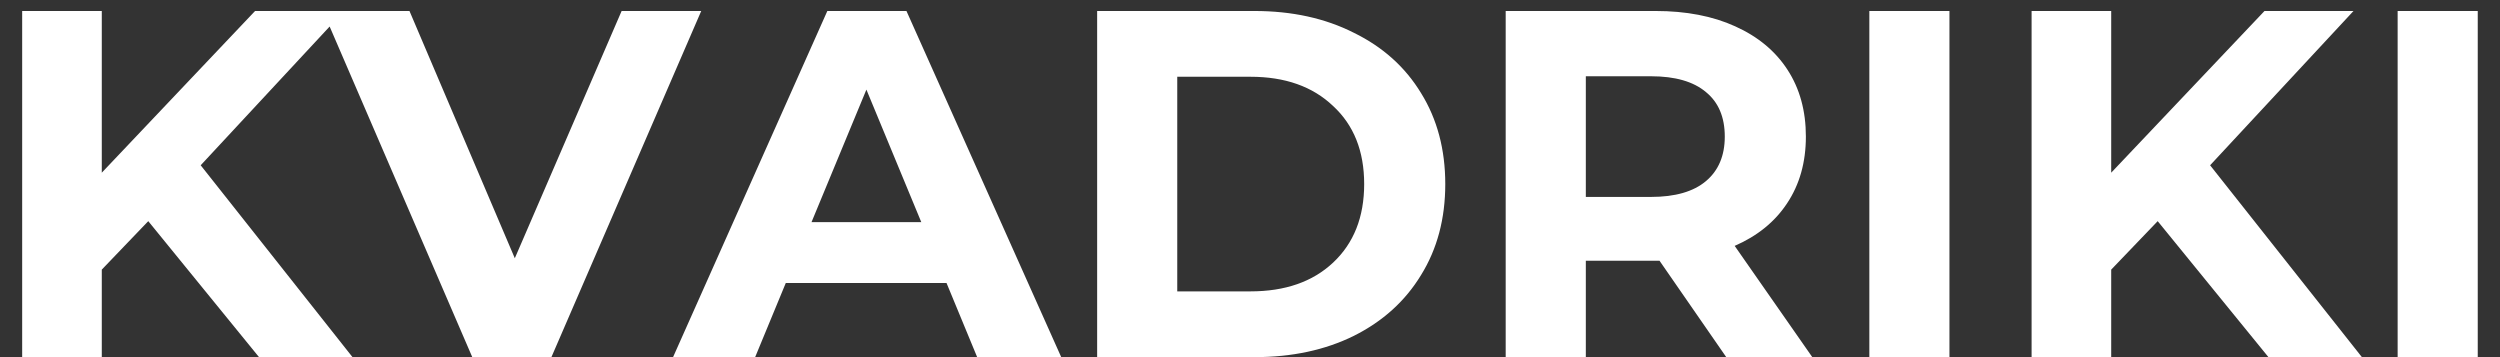 <svg width="91" height="13" viewBox="0 0 91 13" fill="none" xmlns="http://www.w3.org/2000/svg">
<rect x="0" y="0" width="91" height="13" fill="#333333" stroke="none"/>
<path d="M5.397 8.05L3.705 9.814V13H0.807V0.4H3.705V6.286L9.285 0.4H12.525L7.305 6.016L12.832 13H9.429L5.397 8.05ZM25.525 0.4L20.071 13H17.191L11.755 0.4H14.905L18.739 9.4L22.627 0.4H25.525ZM34.453 10.3H28.603L27.487 13H24.499L30.115 0.4H32.995L38.629 13H35.569L34.453 10.3ZM33.535 8.086L31.537 3.262L29.539 8.086H33.535ZM39.936 0.4H45.66C47.028 0.4 48.234 0.664 49.278 1.192C50.334 1.708 51.15 2.44 51.726 3.388C52.314 4.336 52.608 5.44 52.608 6.7C52.608 7.96 52.314 9.064 51.726 10.012C51.15 10.96 50.334 11.698 49.278 12.226C48.234 12.742 47.028 13 45.66 13H39.936V0.4ZM45.516 10.606C46.776 10.606 47.778 10.258 48.522 9.562C49.278 8.854 49.656 7.9 49.656 6.7C49.656 5.5 49.278 4.552 48.522 3.856C47.778 3.148 46.776 2.794 45.516 2.794H42.852V10.606H45.516ZM62.836 13L60.406 9.49H60.261H57.724V13H54.807V0.4H60.261C61.377 0.4 62.343 0.586 63.16 0.958C63.987 1.33 64.624 1.858 65.067 2.542C65.511 3.226 65.734 4.036 65.734 4.972C65.734 5.908 65.505 6.718 65.049 7.402C64.606 8.074 63.969 8.59 63.142 8.95L65.968 13H62.836ZM62.782 4.972C62.782 4.264 62.553 3.724 62.097 3.352C61.642 2.968 60.975 2.776 60.099 2.776H57.724V7.168H60.099C60.975 7.168 61.642 6.976 62.097 6.592C62.553 6.208 62.782 5.668 62.782 4.972ZM68.044 0.4H70.96V13H68.044V0.4ZM78.54 8.05L76.848 9.814V13H73.95V0.4H76.848V6.286L82.428 0.4H85.668L80.448 6.016L85.974 13H82.572L78.54 8.05ZM87.274 0.4H90.19V13H87.274V0.4Z" fill="white"/>
</svg>
